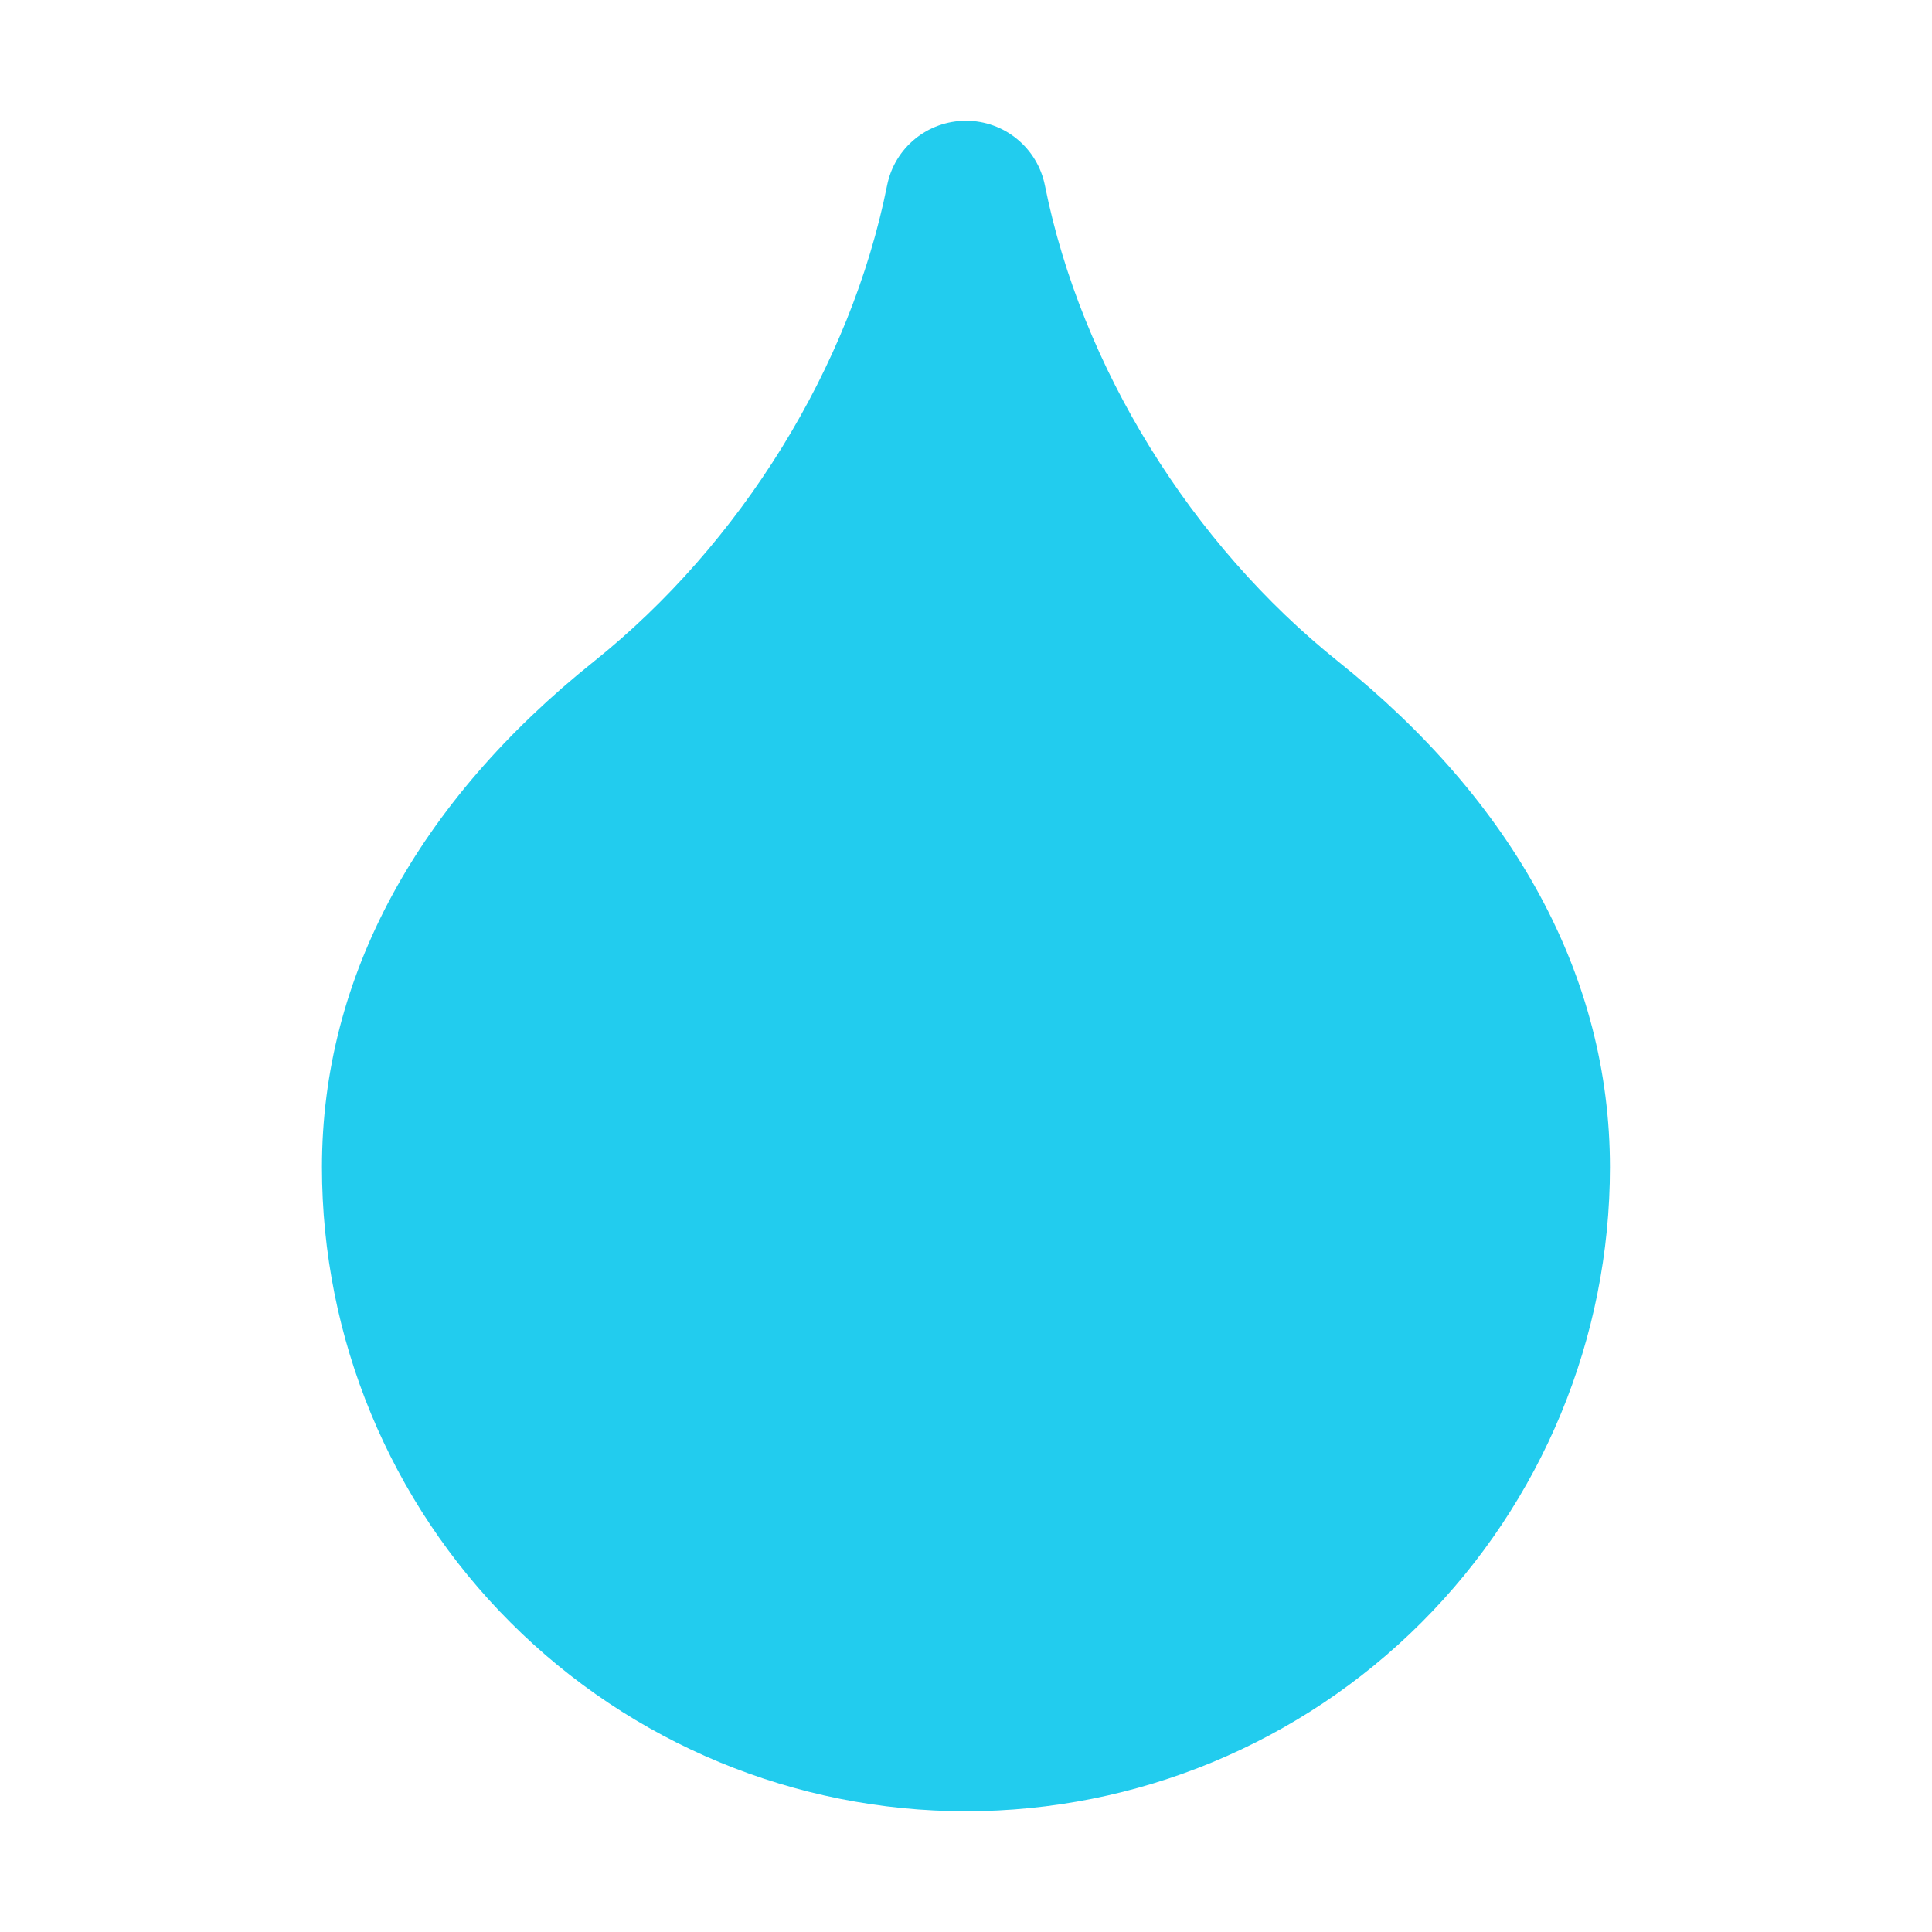 <svg fill="none" viewBox="0 0 20 20" height="20" width="20" xmlns="http://www.w3.org/2000/svg">
<path fill="#22CCEE" d="M10.817 1.92C10.739 1.53 10.397 1.25 10 1.25C9.602 1.25 9.26 1.53 9.183 1.92C8.806 3.803 7.666 5.633 6.146 6.849C4.329 8.302 3.333 10.108 3.333 12.083C3.333 13.851 4.035 15.547 5.286 16.797C6.536 18.048 8.232 18.75 10 18.75C11.768 18.75 13.463 18.048 14.714 16.797C15.964 15.547 16.666 13.851 16.666 12.083C16.666 10.108 15.67 8.302 13.854 6.849C12.334 5.633 11.194 3.803 10.817 1.92Z"></path>
</svg>
